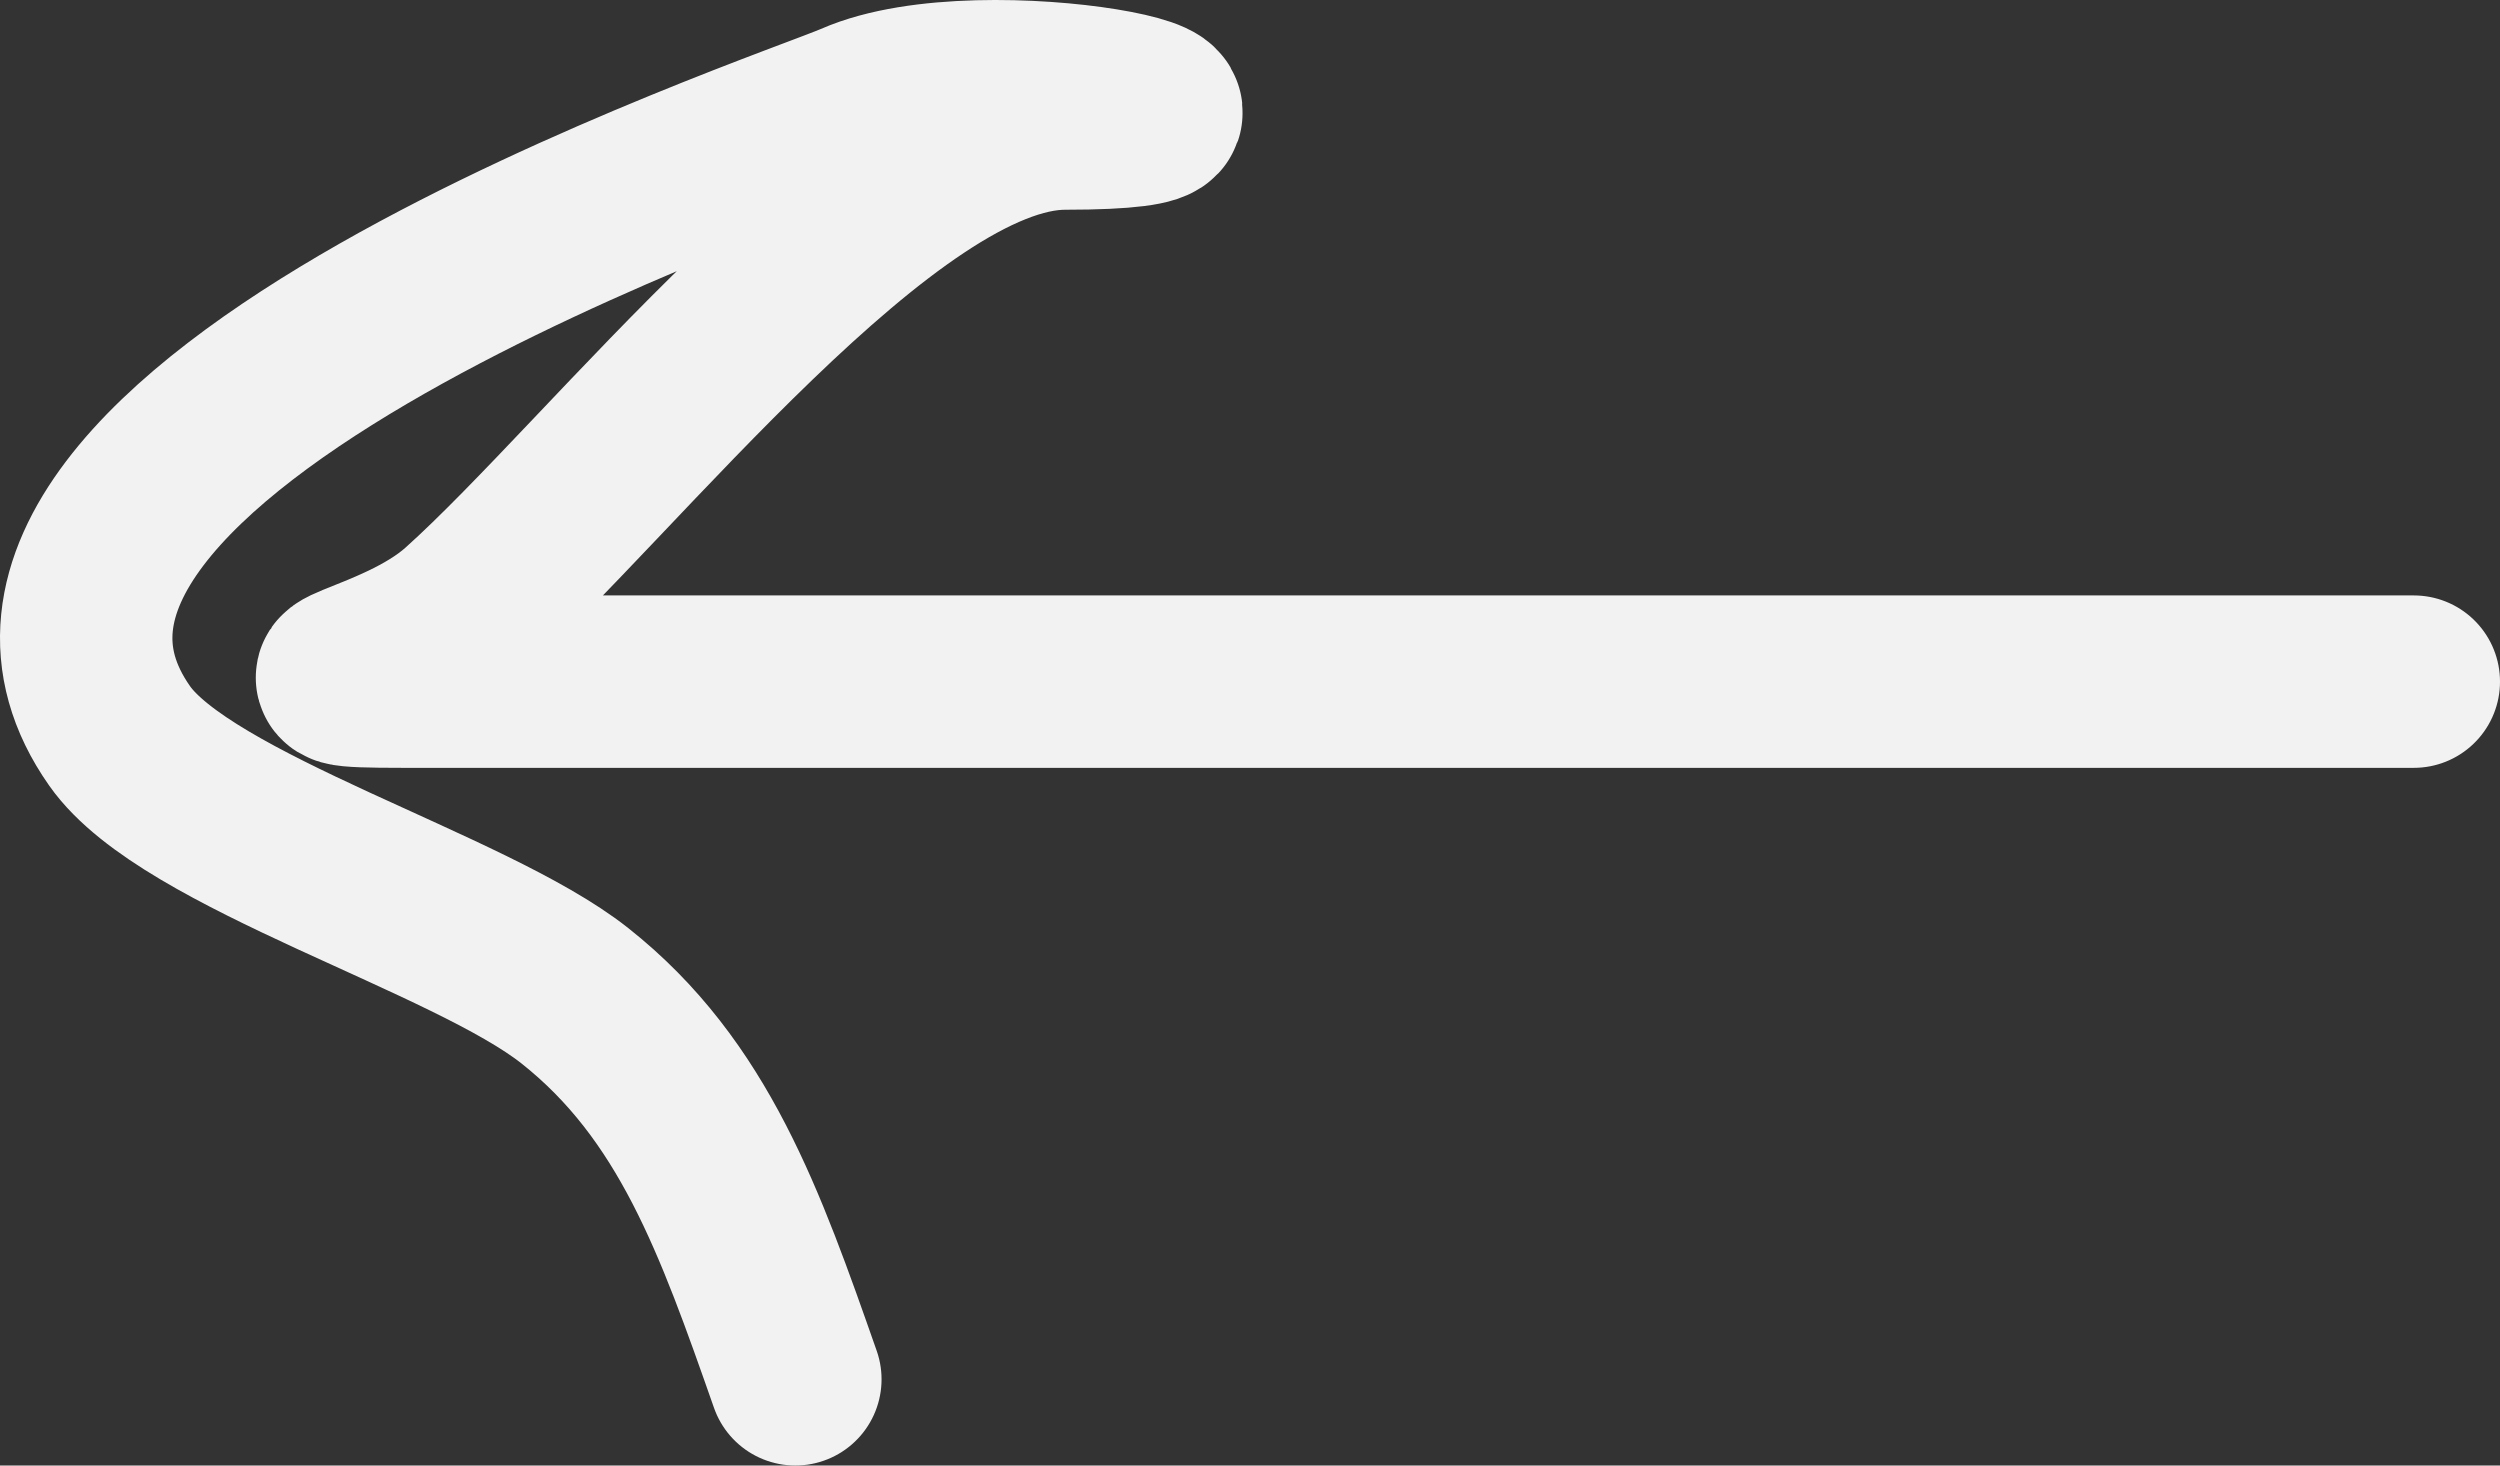 <?xml version="1.0" encoding="UTF-8"?> <svg xmlns="http://www.w3.org/2000/svg" width="29" height="17" viewBox="0 0 29 17" fill="none"><rect x="0" y="0" width="29" height="17" fill="#333333" stroke="none"/> <path d="M28 7.907C22.427 7.907 16.854 7.907 11.28 7.907C9.079 7.907 6.877 7.907 4.675 7.907C3.073 7.907 4.58 7.806 5.37 7.098C7.11 5.54 10.273 1.433 12.355 1.433C15.262 1.433 11.431 0.593 9.921 1.253C9.145 1.593 -1.098 5.001 1.388 8.537C2.169 9.648 5.449 10.587 6.666 11.549C8.049 12.642 8.588 14.183 9.226 16" stroke="#F2F2F2" stroke-width="2" stroke-linecap="round"></path> </svg> 